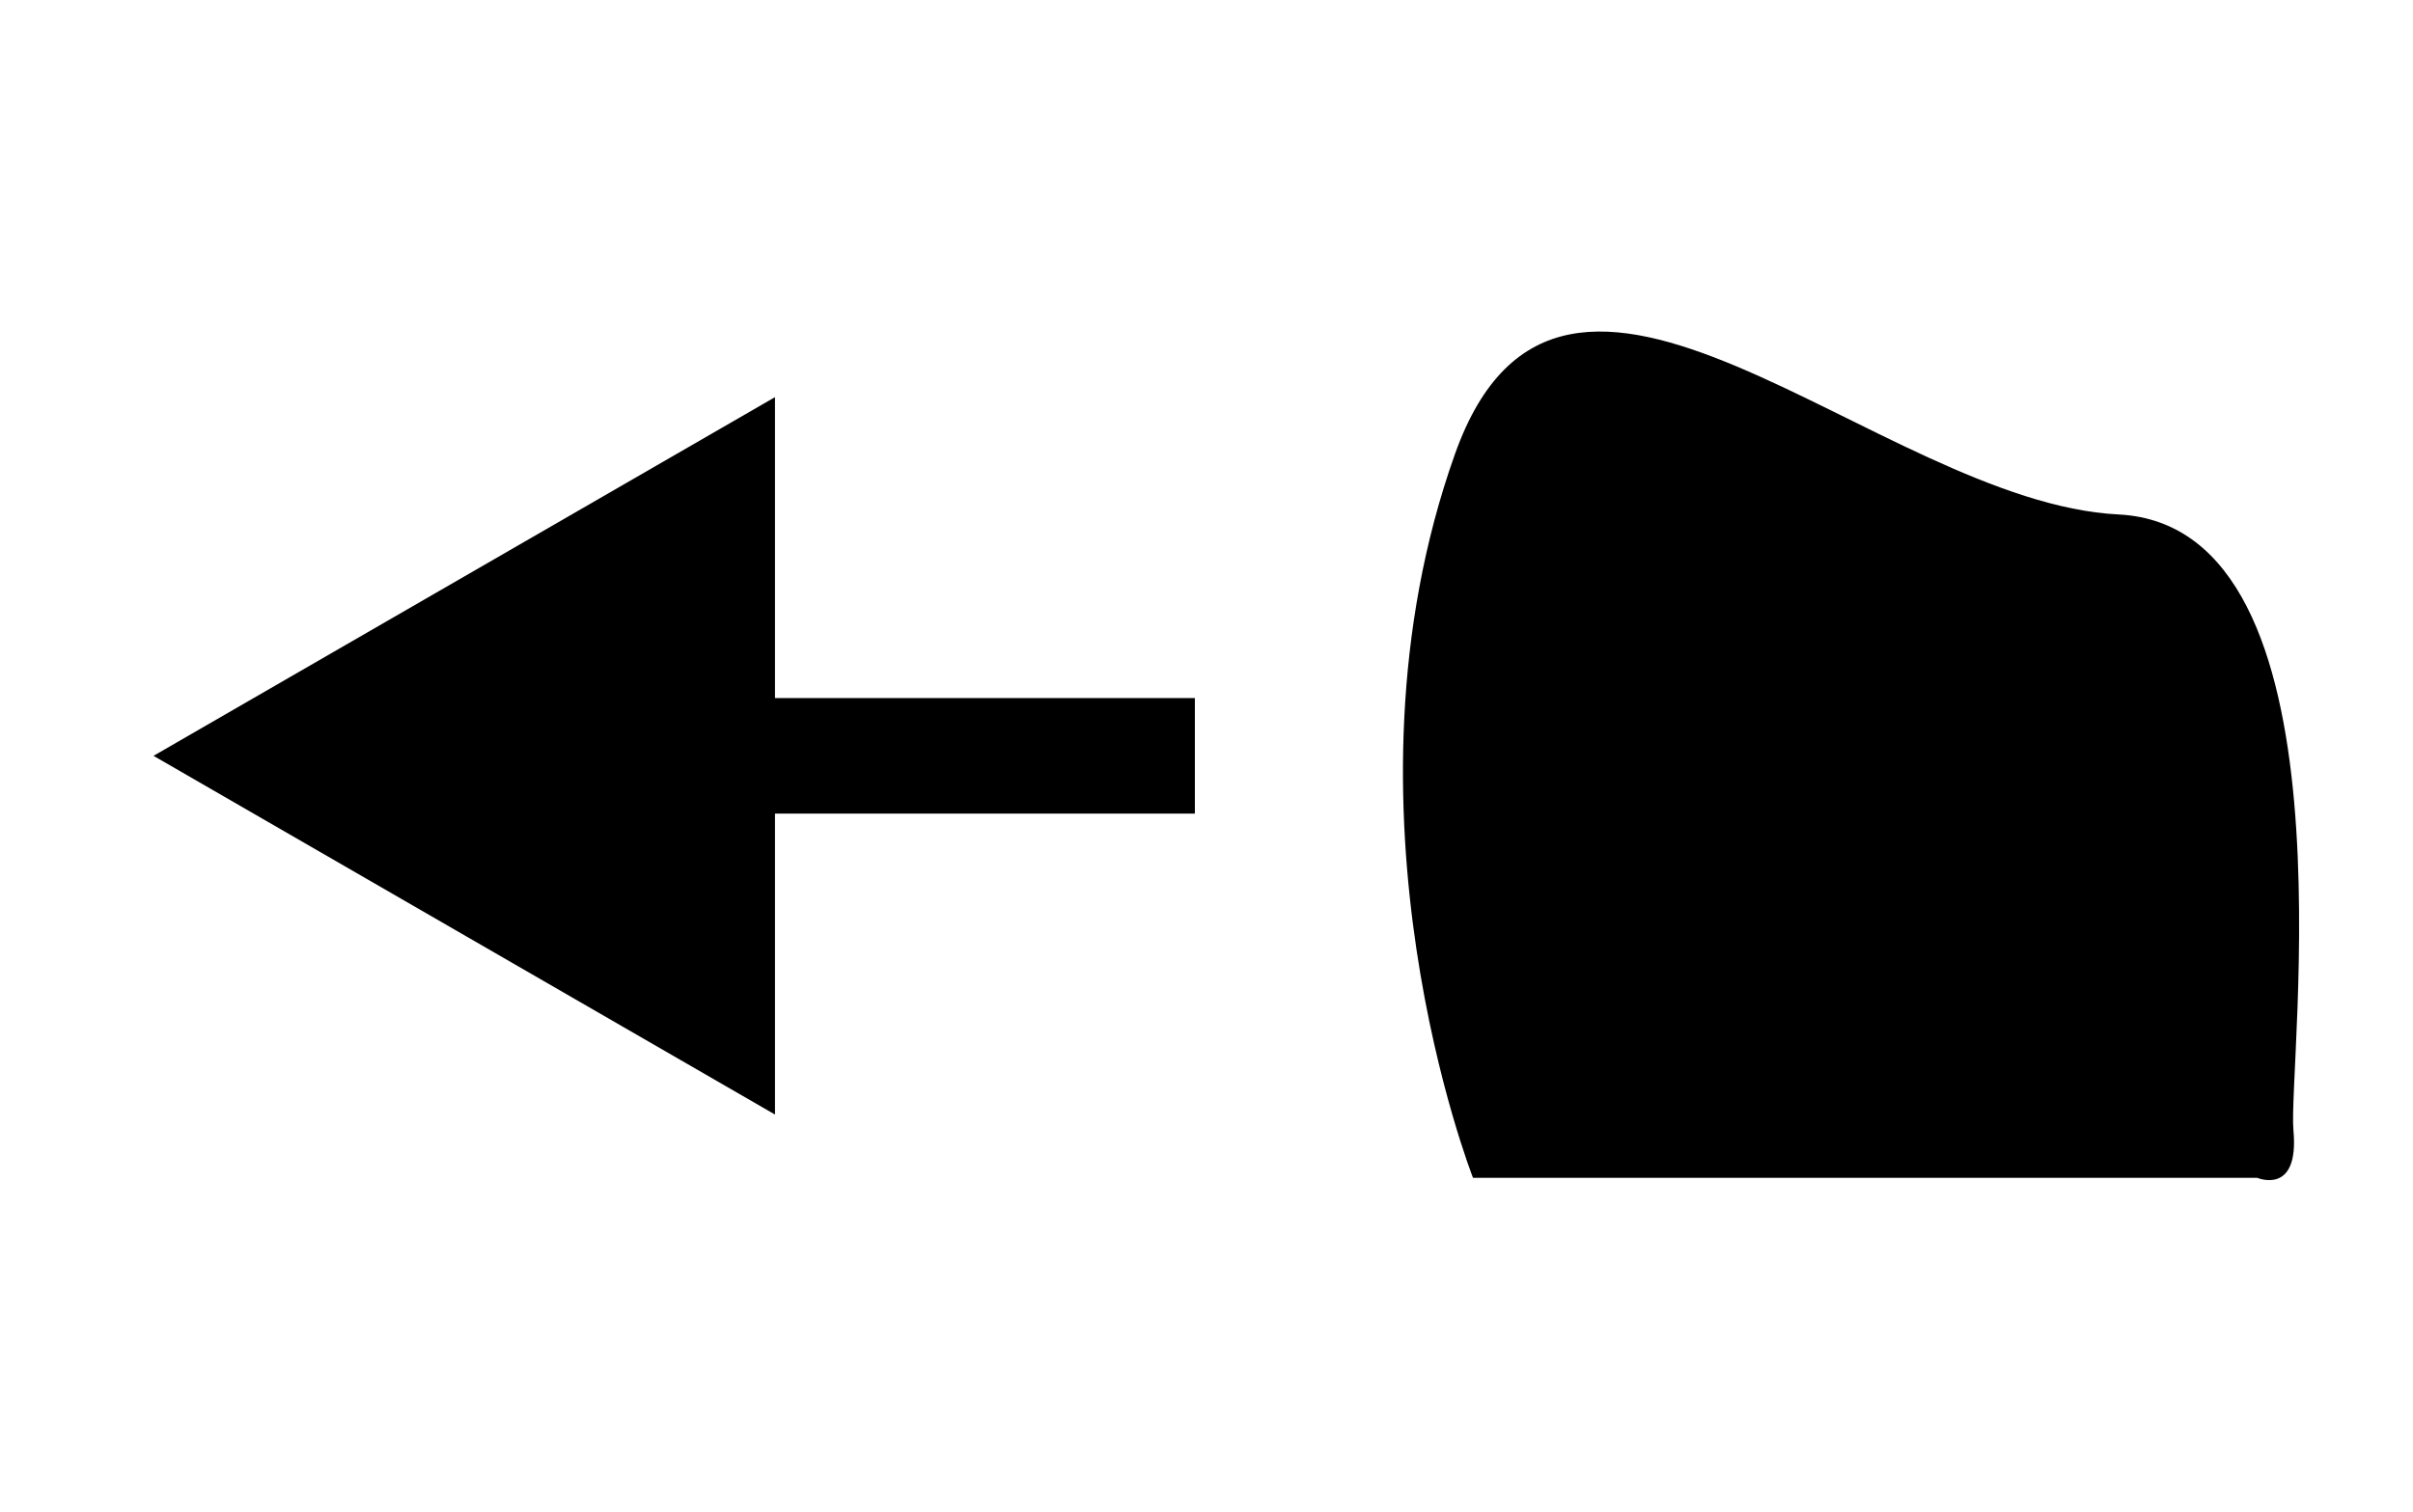 <?xml version="1.0" encoding="utf-8"?>
<!-- Generator: Adobe Illustrator 17.1.0, SVG Export Plug-In . SVG Version: 6.00 Build 0)  -->
<!DOCTYPE svg PUBLIC "-//W3C//DTD SVG 1.1//EN" "http://www.w3.org/Graphics/SVG/1.1/DTD/svg11.dtd">
<svg version="1.1" id="Слой_1" xmlns="http://www.w3.org/2000/svg" xmlns:xlink="http://www.w3.org/1999/xlink" x="0px" y="0px"
	 viewBox="0 0 100 62.667" enable-background="new 0 0 100 62.667" xml:space="preserve">
<g>
	<g>
		<polygon points="6.362,31.333 32.117,46.203 32.117,33.727 49.518,33.727 49.518,28.939 
			32.117,28.939 32.117,16.464 		"/>
	</g>
</g>
<path d="M61.045,48.827c0,0-6-15.25-0.75-30c4.462-12.536,17.5,2,27.5,2.5s7,22.822,7.25,25.536
	c0.25,2.714-1.5,1.964-1.5,1.964H61.045z"/>
</svg>
